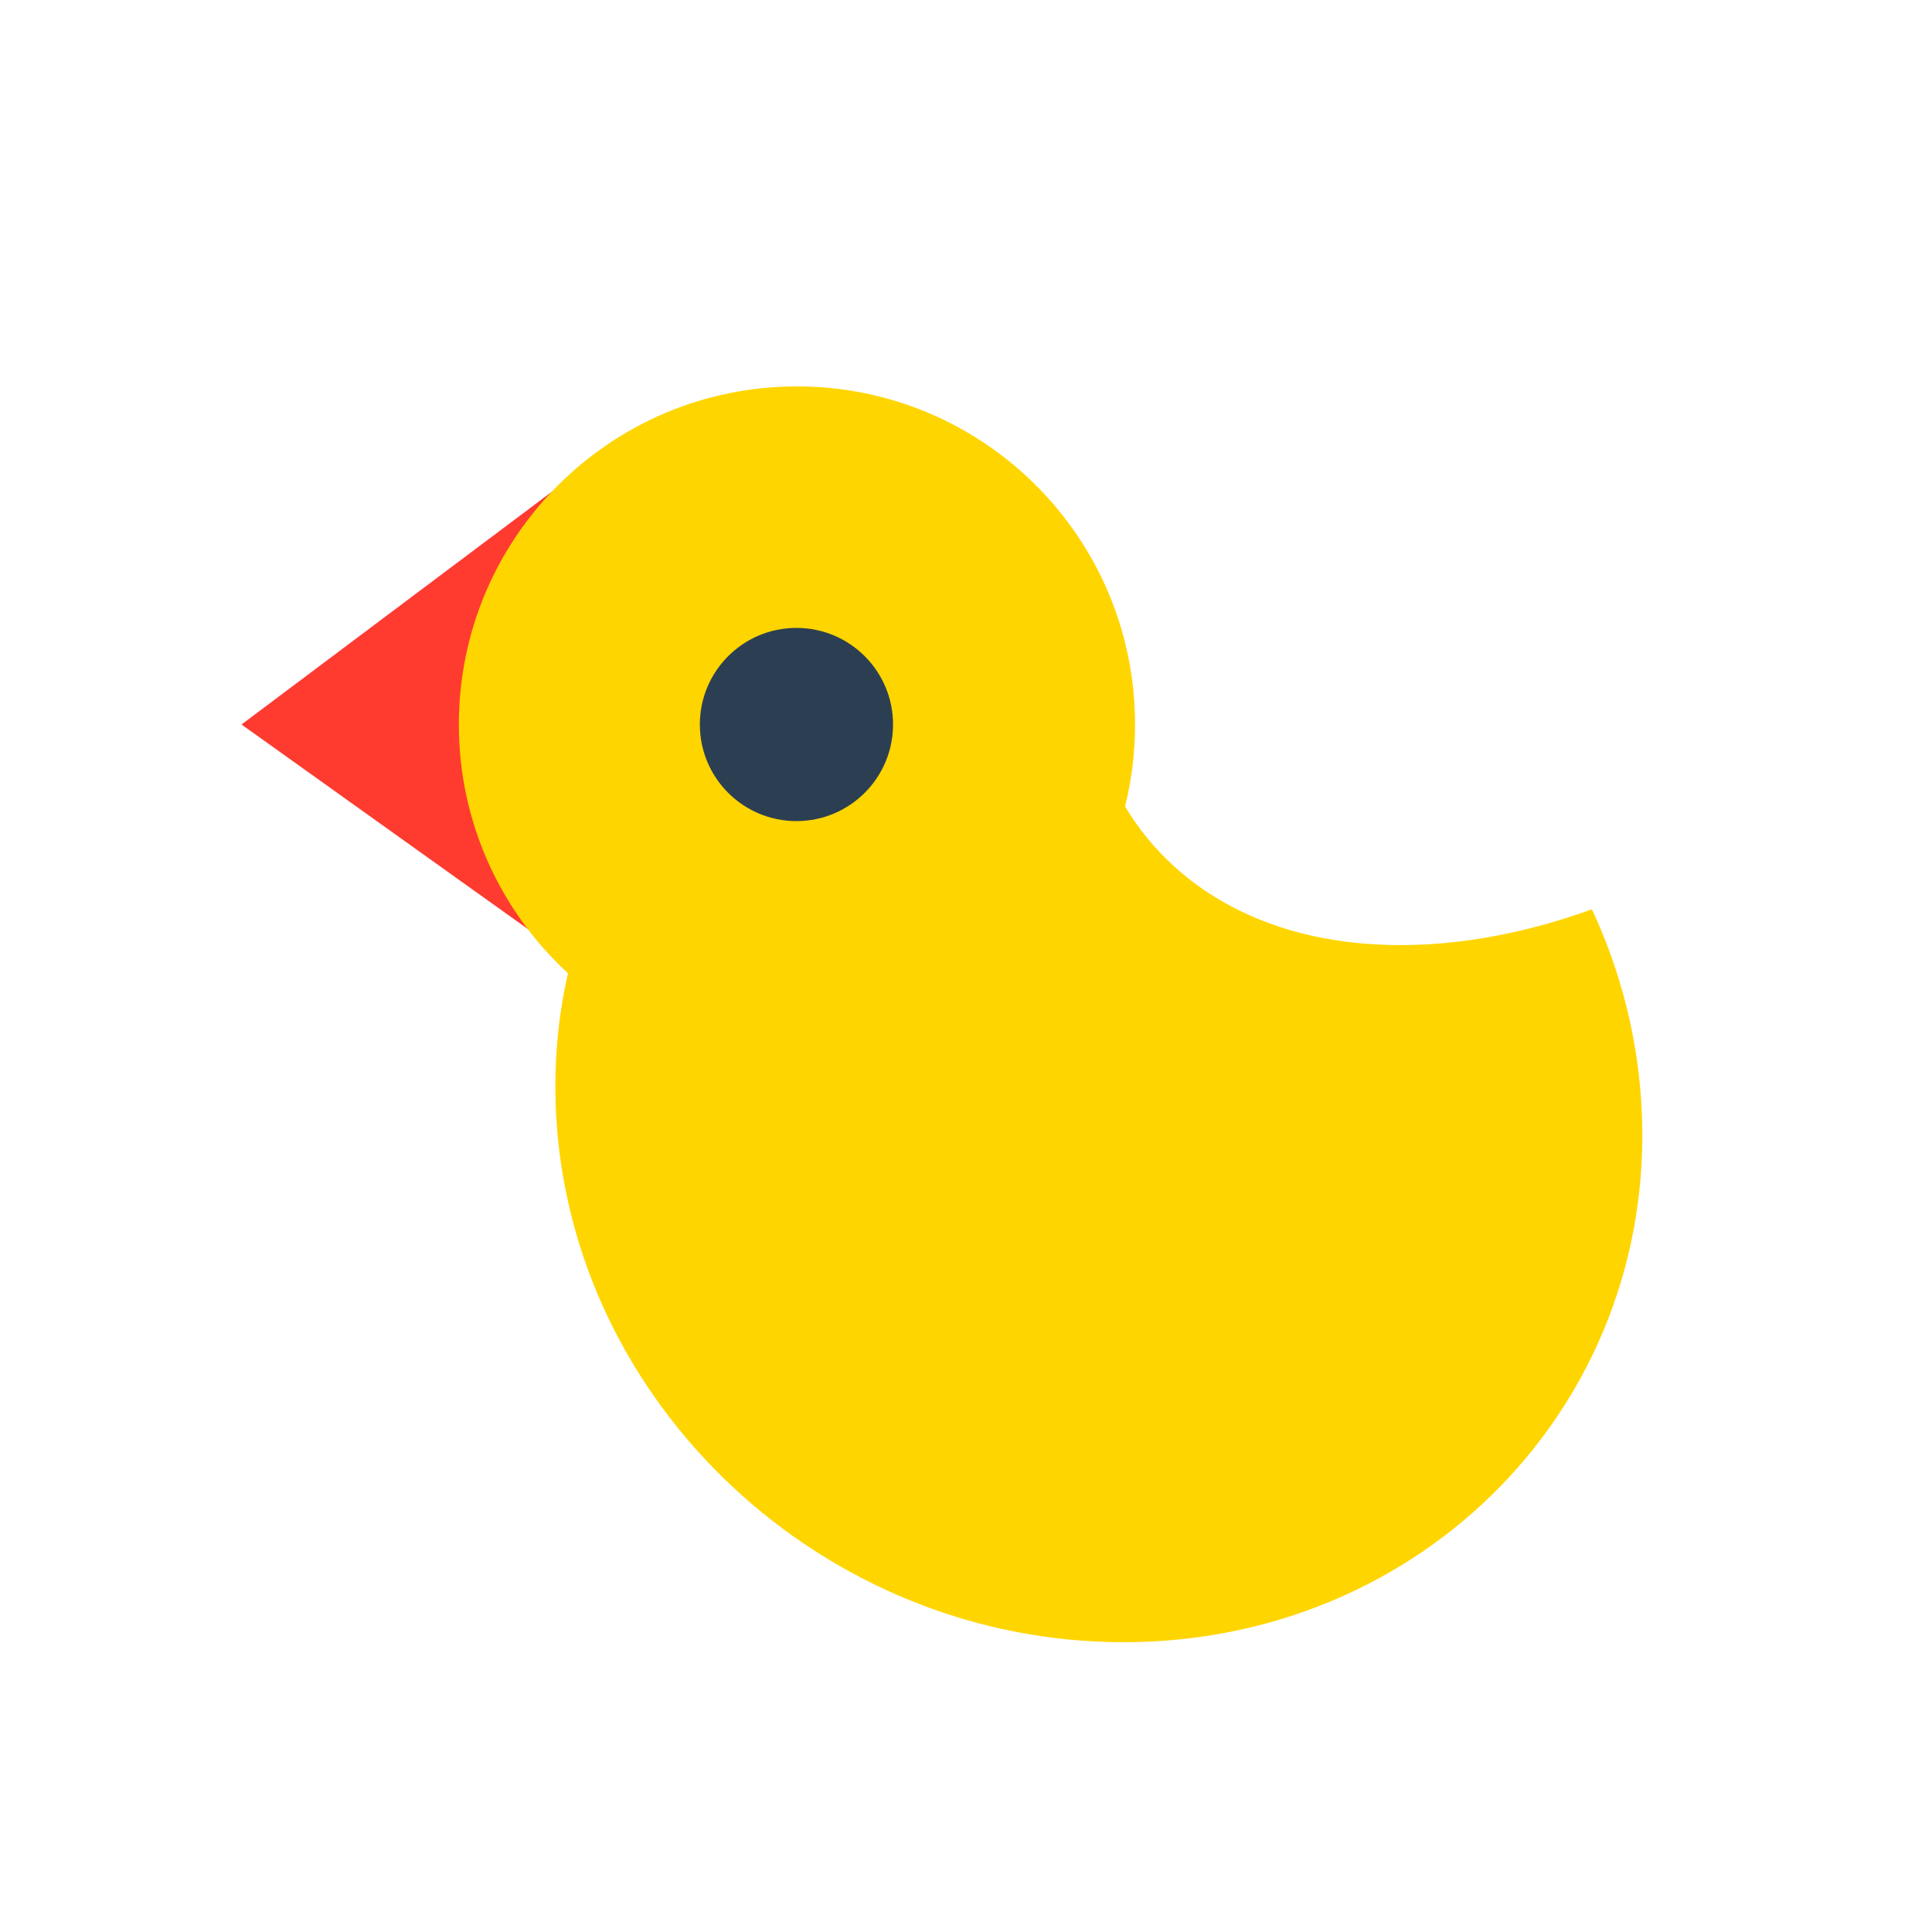 <svg width="80" height="80" viewBox="0 0 80 80" fill="none" xmlns="http://www.w3.org/2000/svg">
    <path d="M10 30L26 18L21.982 30L24 40L10 30Z" fill="#FF3B30"/>
    <path fill-rule="evenodd" clip-rule="evenodd" d="M46.586 33.393C46.857 32.307 47 31.17 47 30C47 22.268 40.732 16 33 16C25.268 16 19 22.268 19 30C19 34.074 20.741 37.742 23.518 40.3C23.105 42.118 22.929 44.029 23.02 46C23.584 58.15 34.105 68 46.52 68C58.936 68 68.544 58.15 67.981 46C67.844 43.045 67.118 40.226 65.918 37.652C59.311 40.045 52.726 39.604 48.625 35.88C47.809 35.14 47.131 34.305 46.586 33.393Z" fill="#FFD500"/>
    <circle cx="32.979" cy="30" r="4" fill="#2C3F52"/>
</svg>
